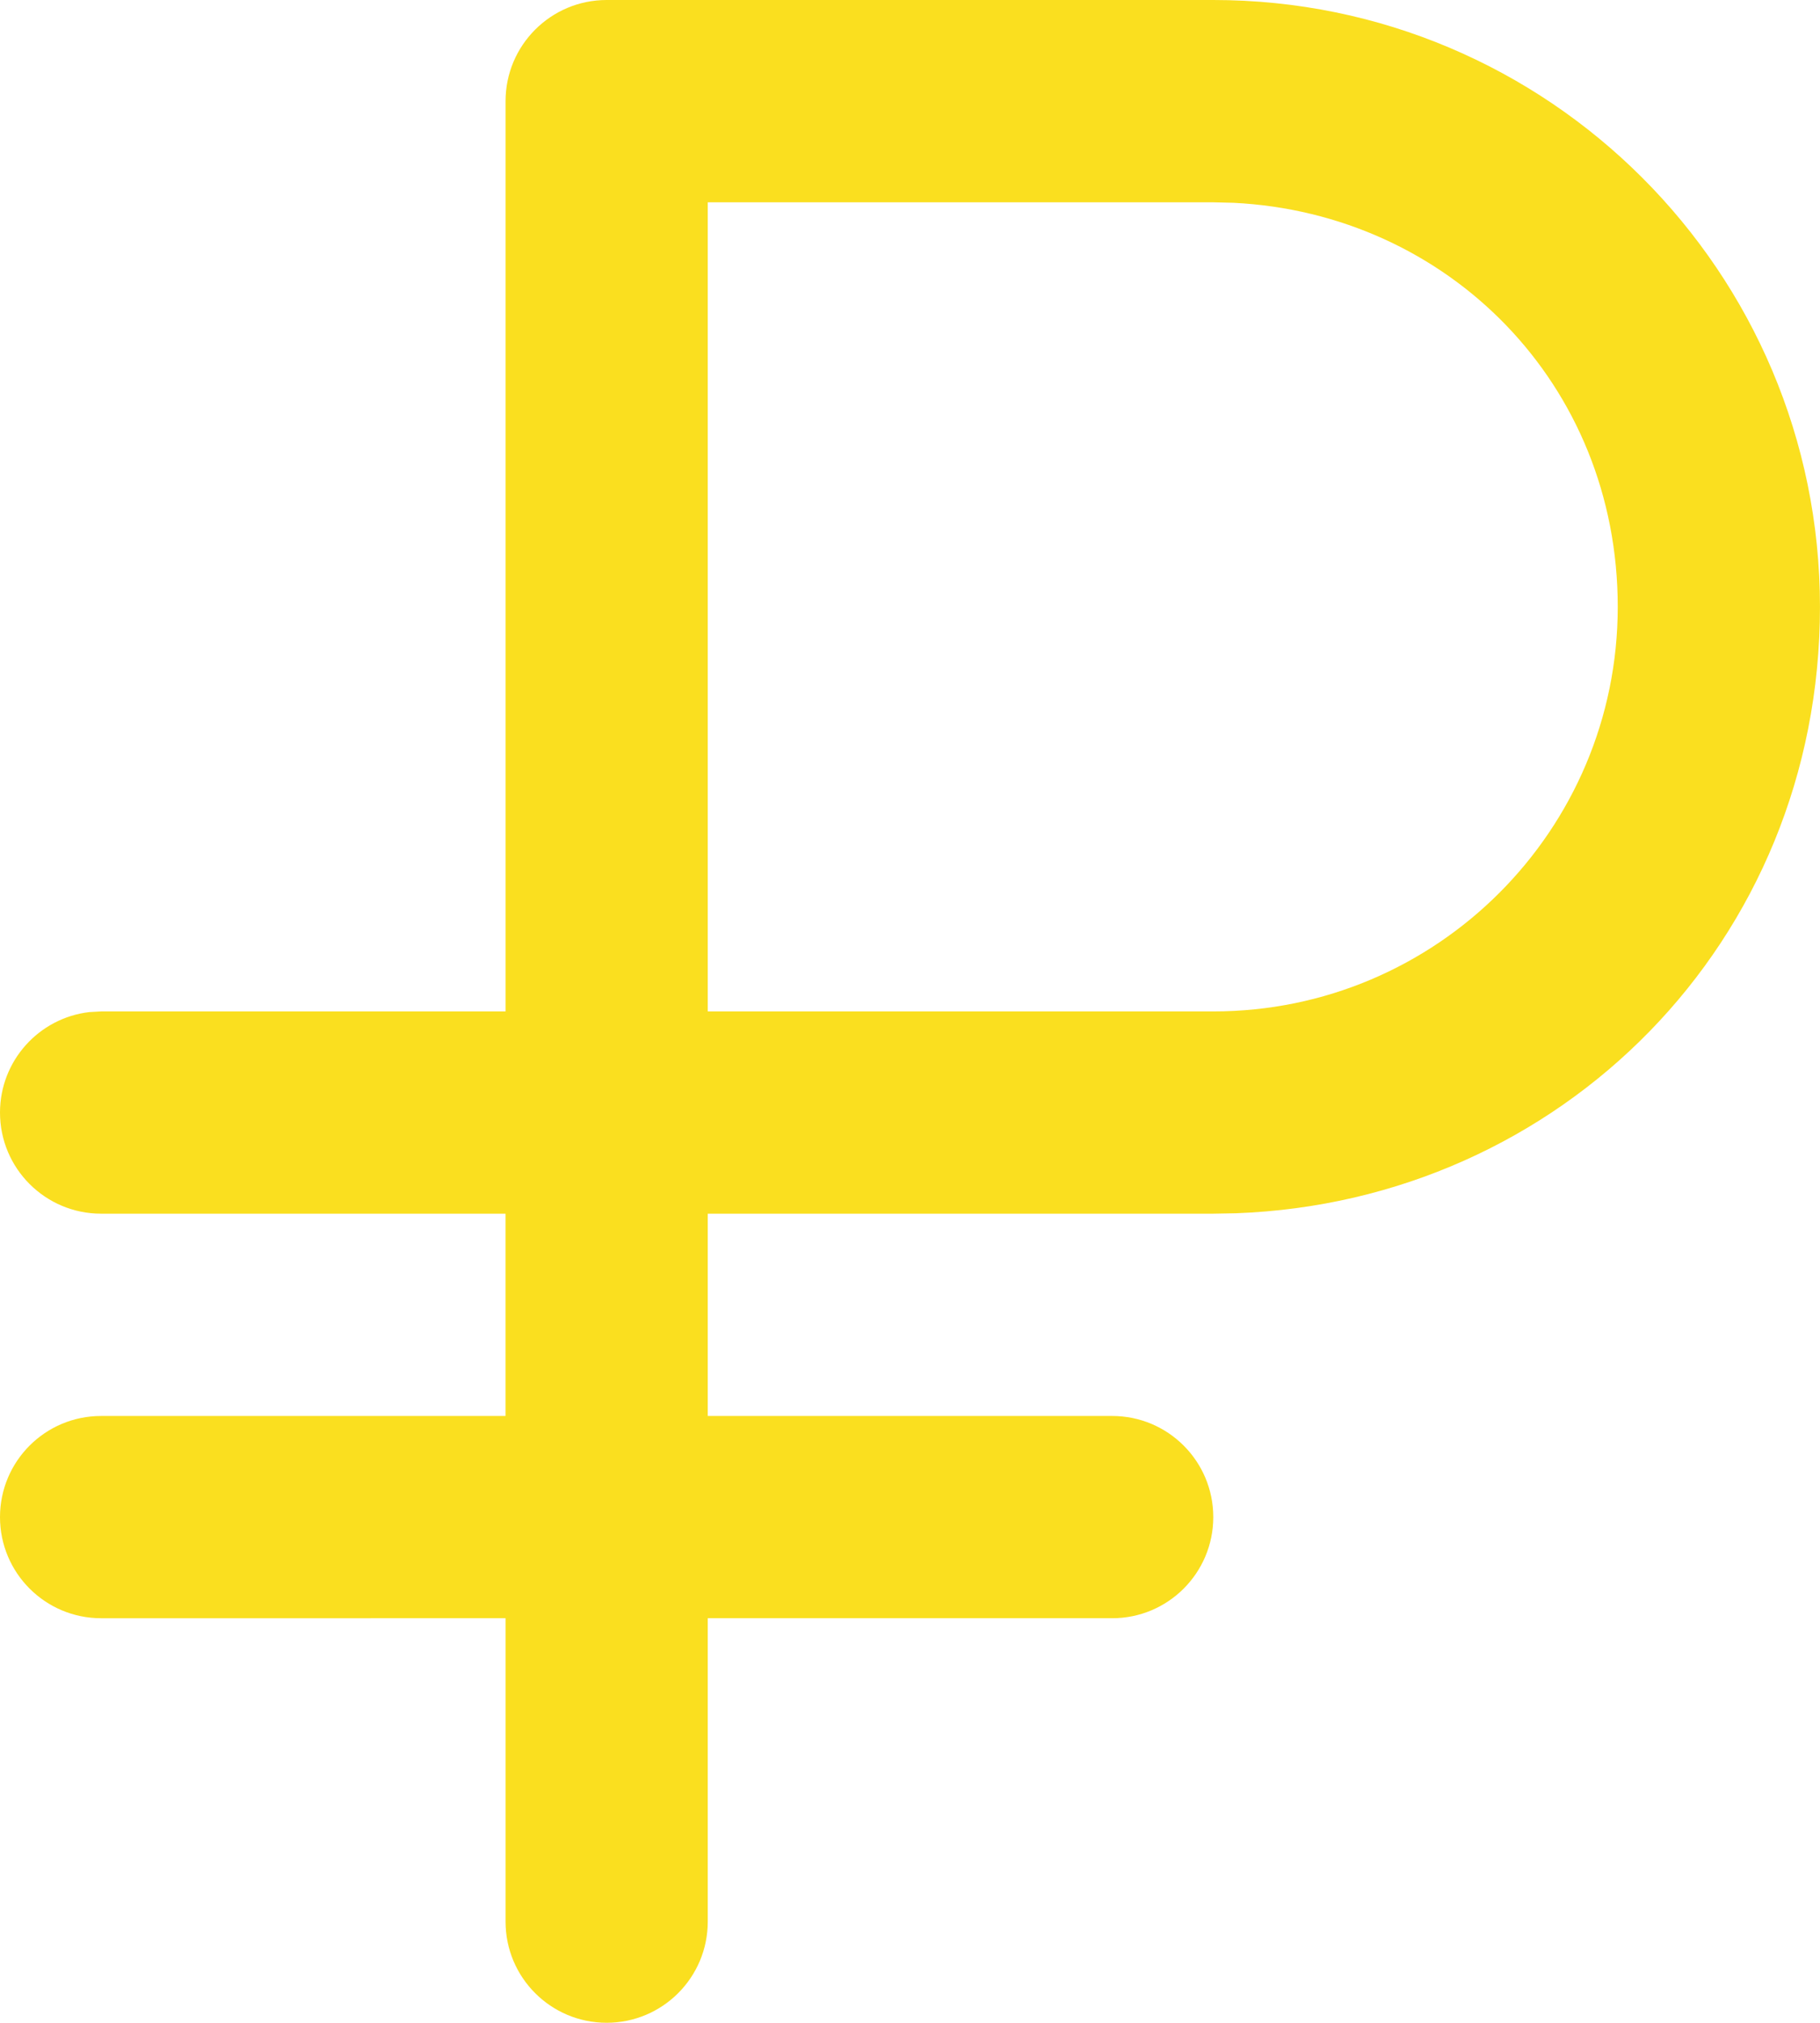 <?xml version="1.0" encoding="UTF-8"?> <svg xmlns="http://www.w3.org/2000/svg" id="_Слой_2" data-name="Слой 2" viewBox="0 0 600.01 666.67"><defs><style> .cls-1 { fill: #fadf1f; fill-rule: evenodd; stroke: #fadf1f; stroke-miterlimit: 133.33; stroke-width: 0px; } </style></defs><g id="_Слой_1-2" data-name="Слой 1"><g id="SVGRepo_iconCarrier" data-name="SVGRepo iconCarrier"><path class="cls-1" d="m400,0C510.46,0,600,89.55,600,200s-85.52,195.92-192.5,199.86l-7.5.14h-166.67v66.67h133.33c18.41,0,33.33,14.92,33.33,33.33s-14.92,33.33-33.33,33.33h-133.33v100c0,18.41-14.92,33.33-33.33,33.33s-33.33-14.92-33.33-33.33v-100H33.34C14.93,533.34,0,518.41,0,500s14.92-33.33,33.33-33.33h133.33v-66.67H33.34C14.93,400,0,385.08,0,366.67c0-17.09,12.87-31.18,29.45-33.11l3.89-.22h133.33V33.34C166.67,14.93,181.59,0,200,0h200Zm0,66.67h-166.67v266.67h166.67c73.64,0,133.33-59.7,133.33-133.33s-56.13-129.7-126.68-133.17l-6.65-.16Z"></path></g></g></svg> 